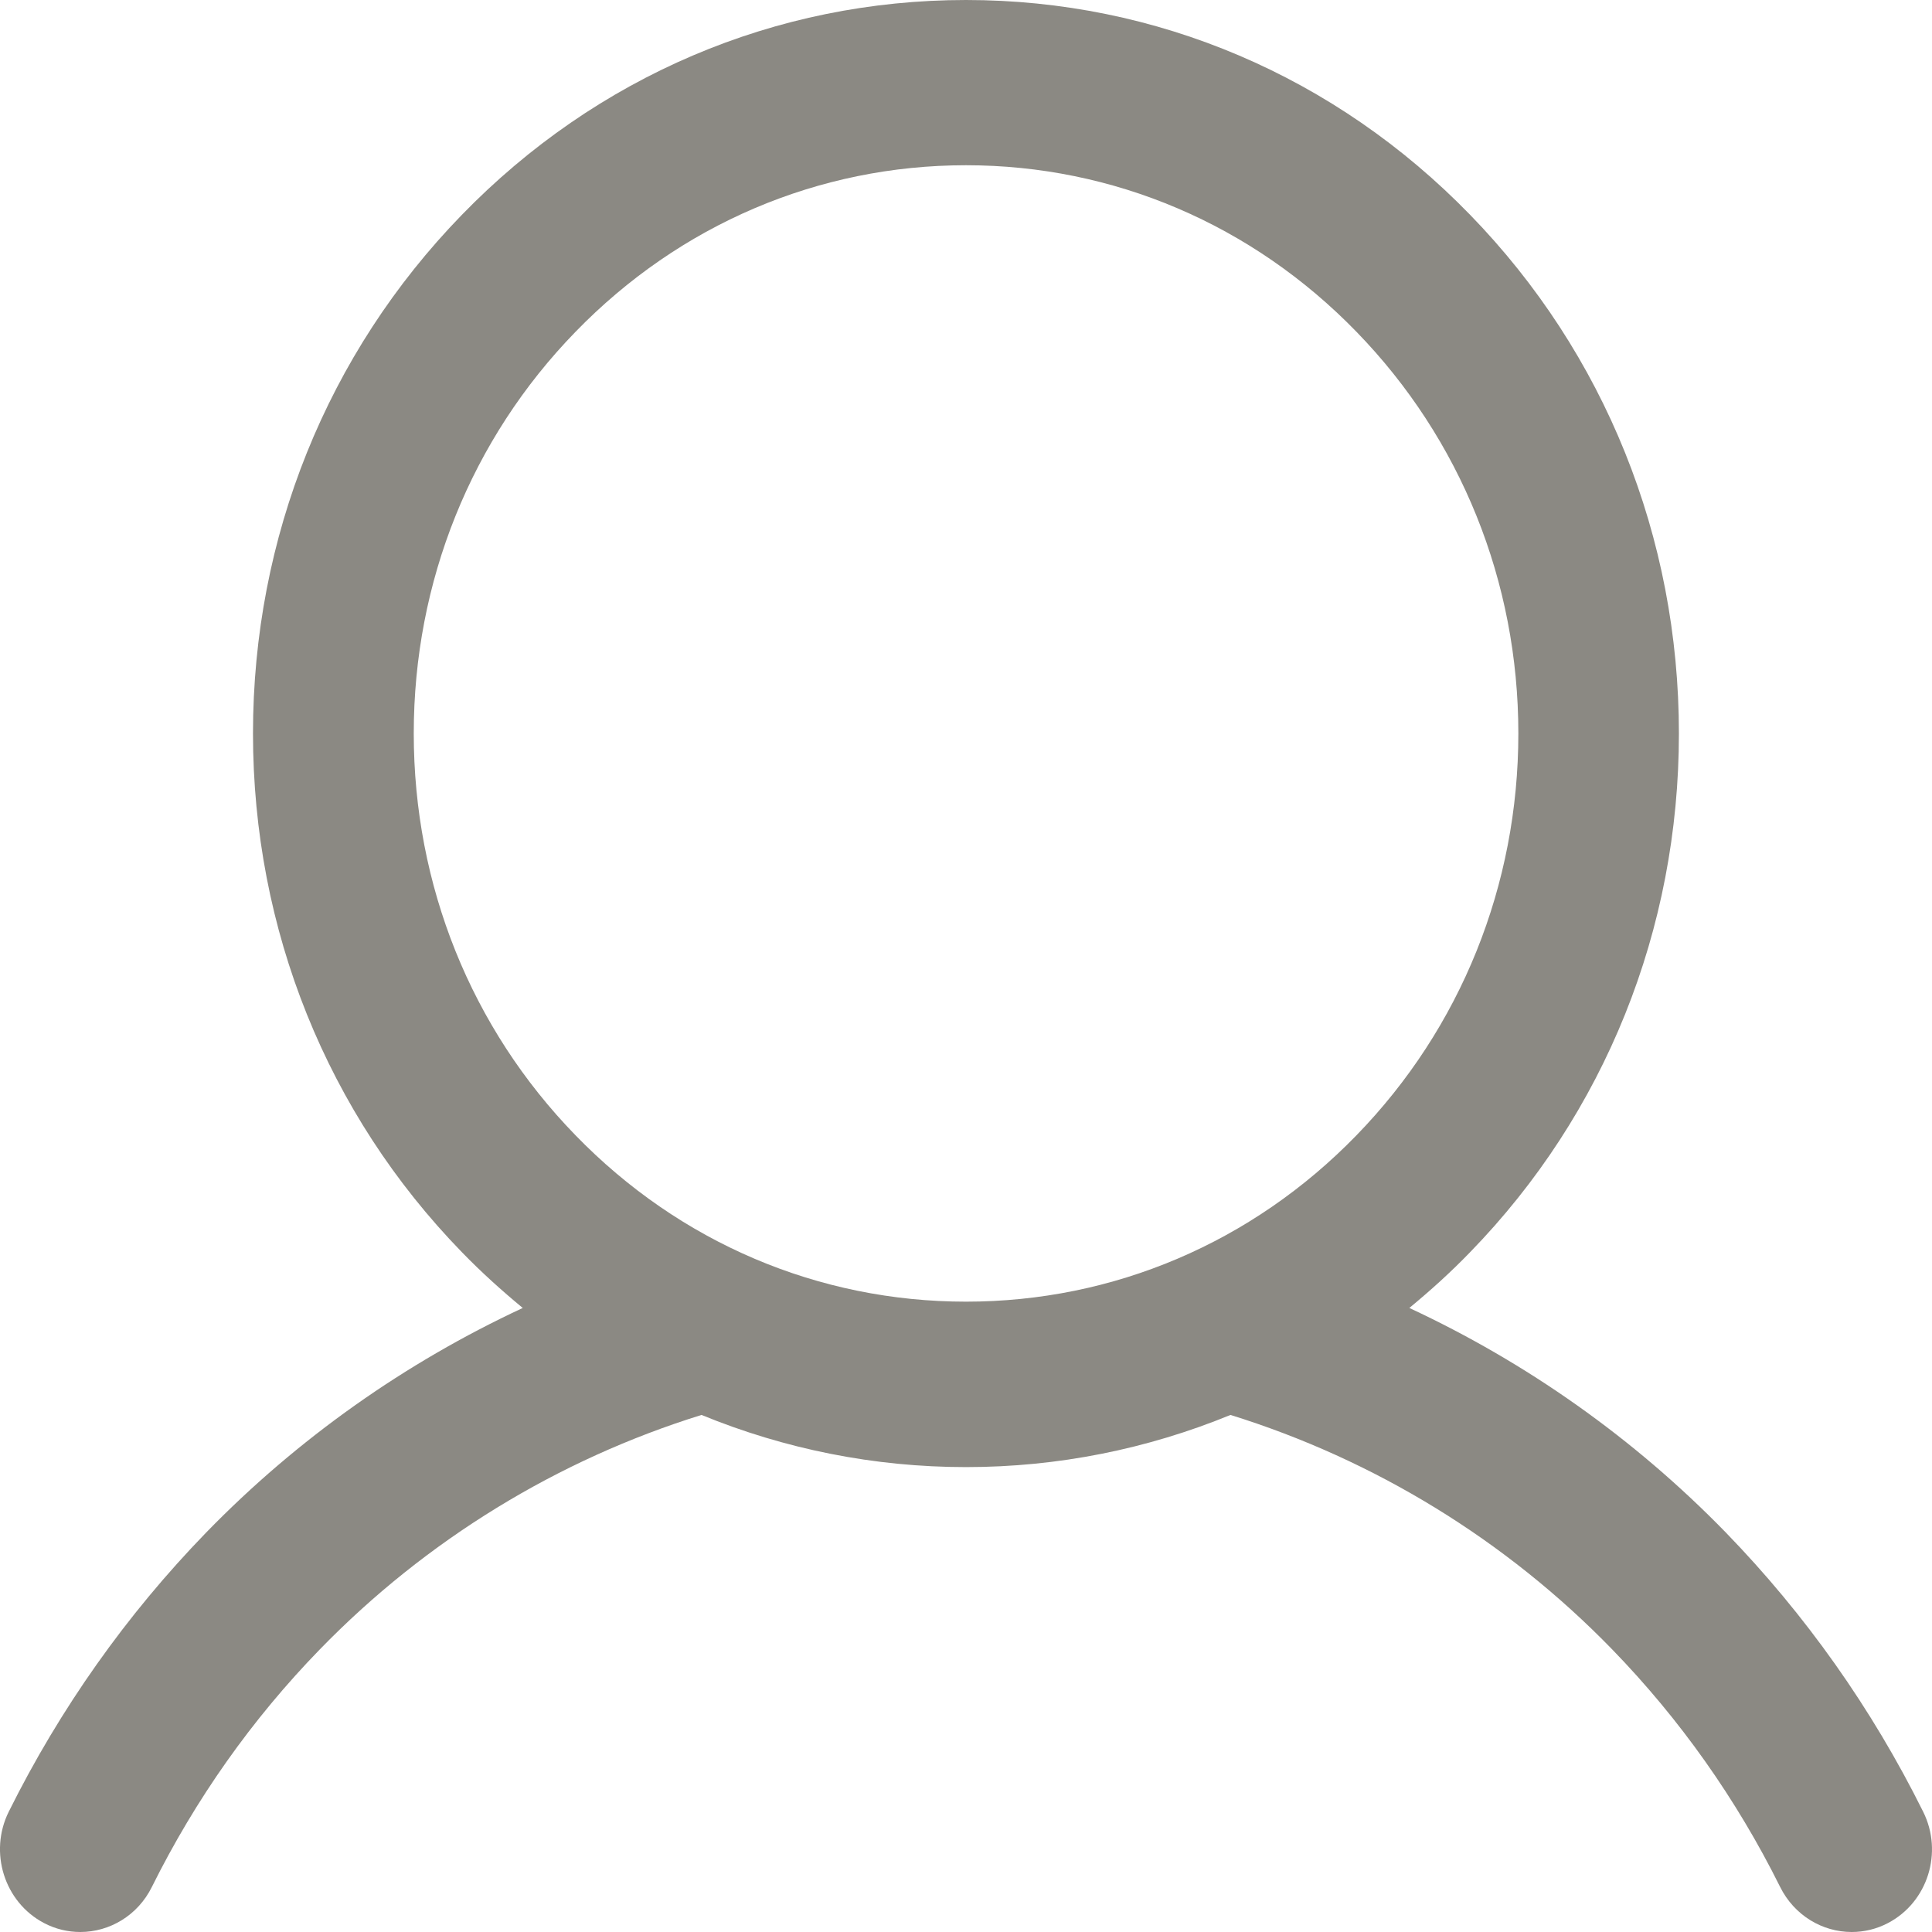 <?xml version="1.0" encoding="UTF-8"?>
<svg width="19px" height="19px" viewBox="0 0 19 19" version="1.1" xmlns="http://www.w3.org/2000/svg" xmlns:xlink="http://www.w3.org/1999/xlink">
    <!-- Generator: Sketch 52.1 (67048) - http://www.bohemiancoding.com/sketch -->
    <title>My account</title>
    <desc>Created with Sketch.</desc>
    <g id="Desktop" stroke="none" stroke-width="1" fill="none" fill-rule="evenodd">
        <g id="Home-01" transform="translate(-1171, -60)" fill="#8B8983">
            <g id="Header" transform="translate(0, 30)">
                <g id="My-account" transform="translate(1171, 30)">
                    <path d="M5.66,11.165 C4.633,10.11 4.069,8.706 4.069,7.213 C4.069,5.721 4.633,4.318 5.66,3.263 C6.685,2.207 8.05,1.625 9.5,1.625 C10.95,1.625 12.315,2.207 13.34,3.263 C14.366,4.318 14.932,5.721 14.932,7.213 C14.932,8.706 14.366,10.11 13.34,11.165 C12.315,12.221 10.95,12.801 9.5,12.801 C8.05,12.801 6.685,12.221 5.66,11.165 M18.913,17.817 C18.409,16.802 17.756,15.879 16.973,15.072 C16.071,14.145 15.013,13.4 13.86,12.863 C14.067,12.692 14.268,12.511 14.458,12.314 C15.783,10.952 16.511,9.14 16.511,7.213 C16.511,5.286 15.783,3.476 14.458,2.113 C13.134,0.75 11.373,0 9.5,0 C7.627,0 5.866,0.75 4.542,2.113 C3.217,3.476 2.488,5.286 2.488,7.213 C2.488,9.14 3.217,10.952 4.542,12.314 C4.733,12.511 4.934,12.692 5.141,12.863 C3.988,13.4 2.929,14.145 2.027,15.072 C1.244,15.879 0.591,16.802 0.086,17.817 C-0.112,18.217 0.043,18.706 0.431,18.911 C0.546,18.972 0.669,19 0.79,19 C1.077,19 1.355,18.838 1.494,18.556 C1.923,17.693 2.478,16.907 3.145,16.221 C4.192,15.144 5.486,14.354 6.899,13.915 C7.716,14.25 8.595,14.428 9.5,14.428 C10.406,14.428 11.284,14.25 12.101,13.915 C13.514,14.354 14.809,15.144 15.855,16.221 C16.521,16.907 17.077,17.693 17.506,18.556 C17.646,18.838 17.923,19 18.21,19 C18.331,19 18.454,18.972 18.569,18.911 C18.958,18.706 19.112,18.217 18.913,17.817" id="Fill-1"/>
                </g>
            </g>
        </g>
    </g>
</svg>